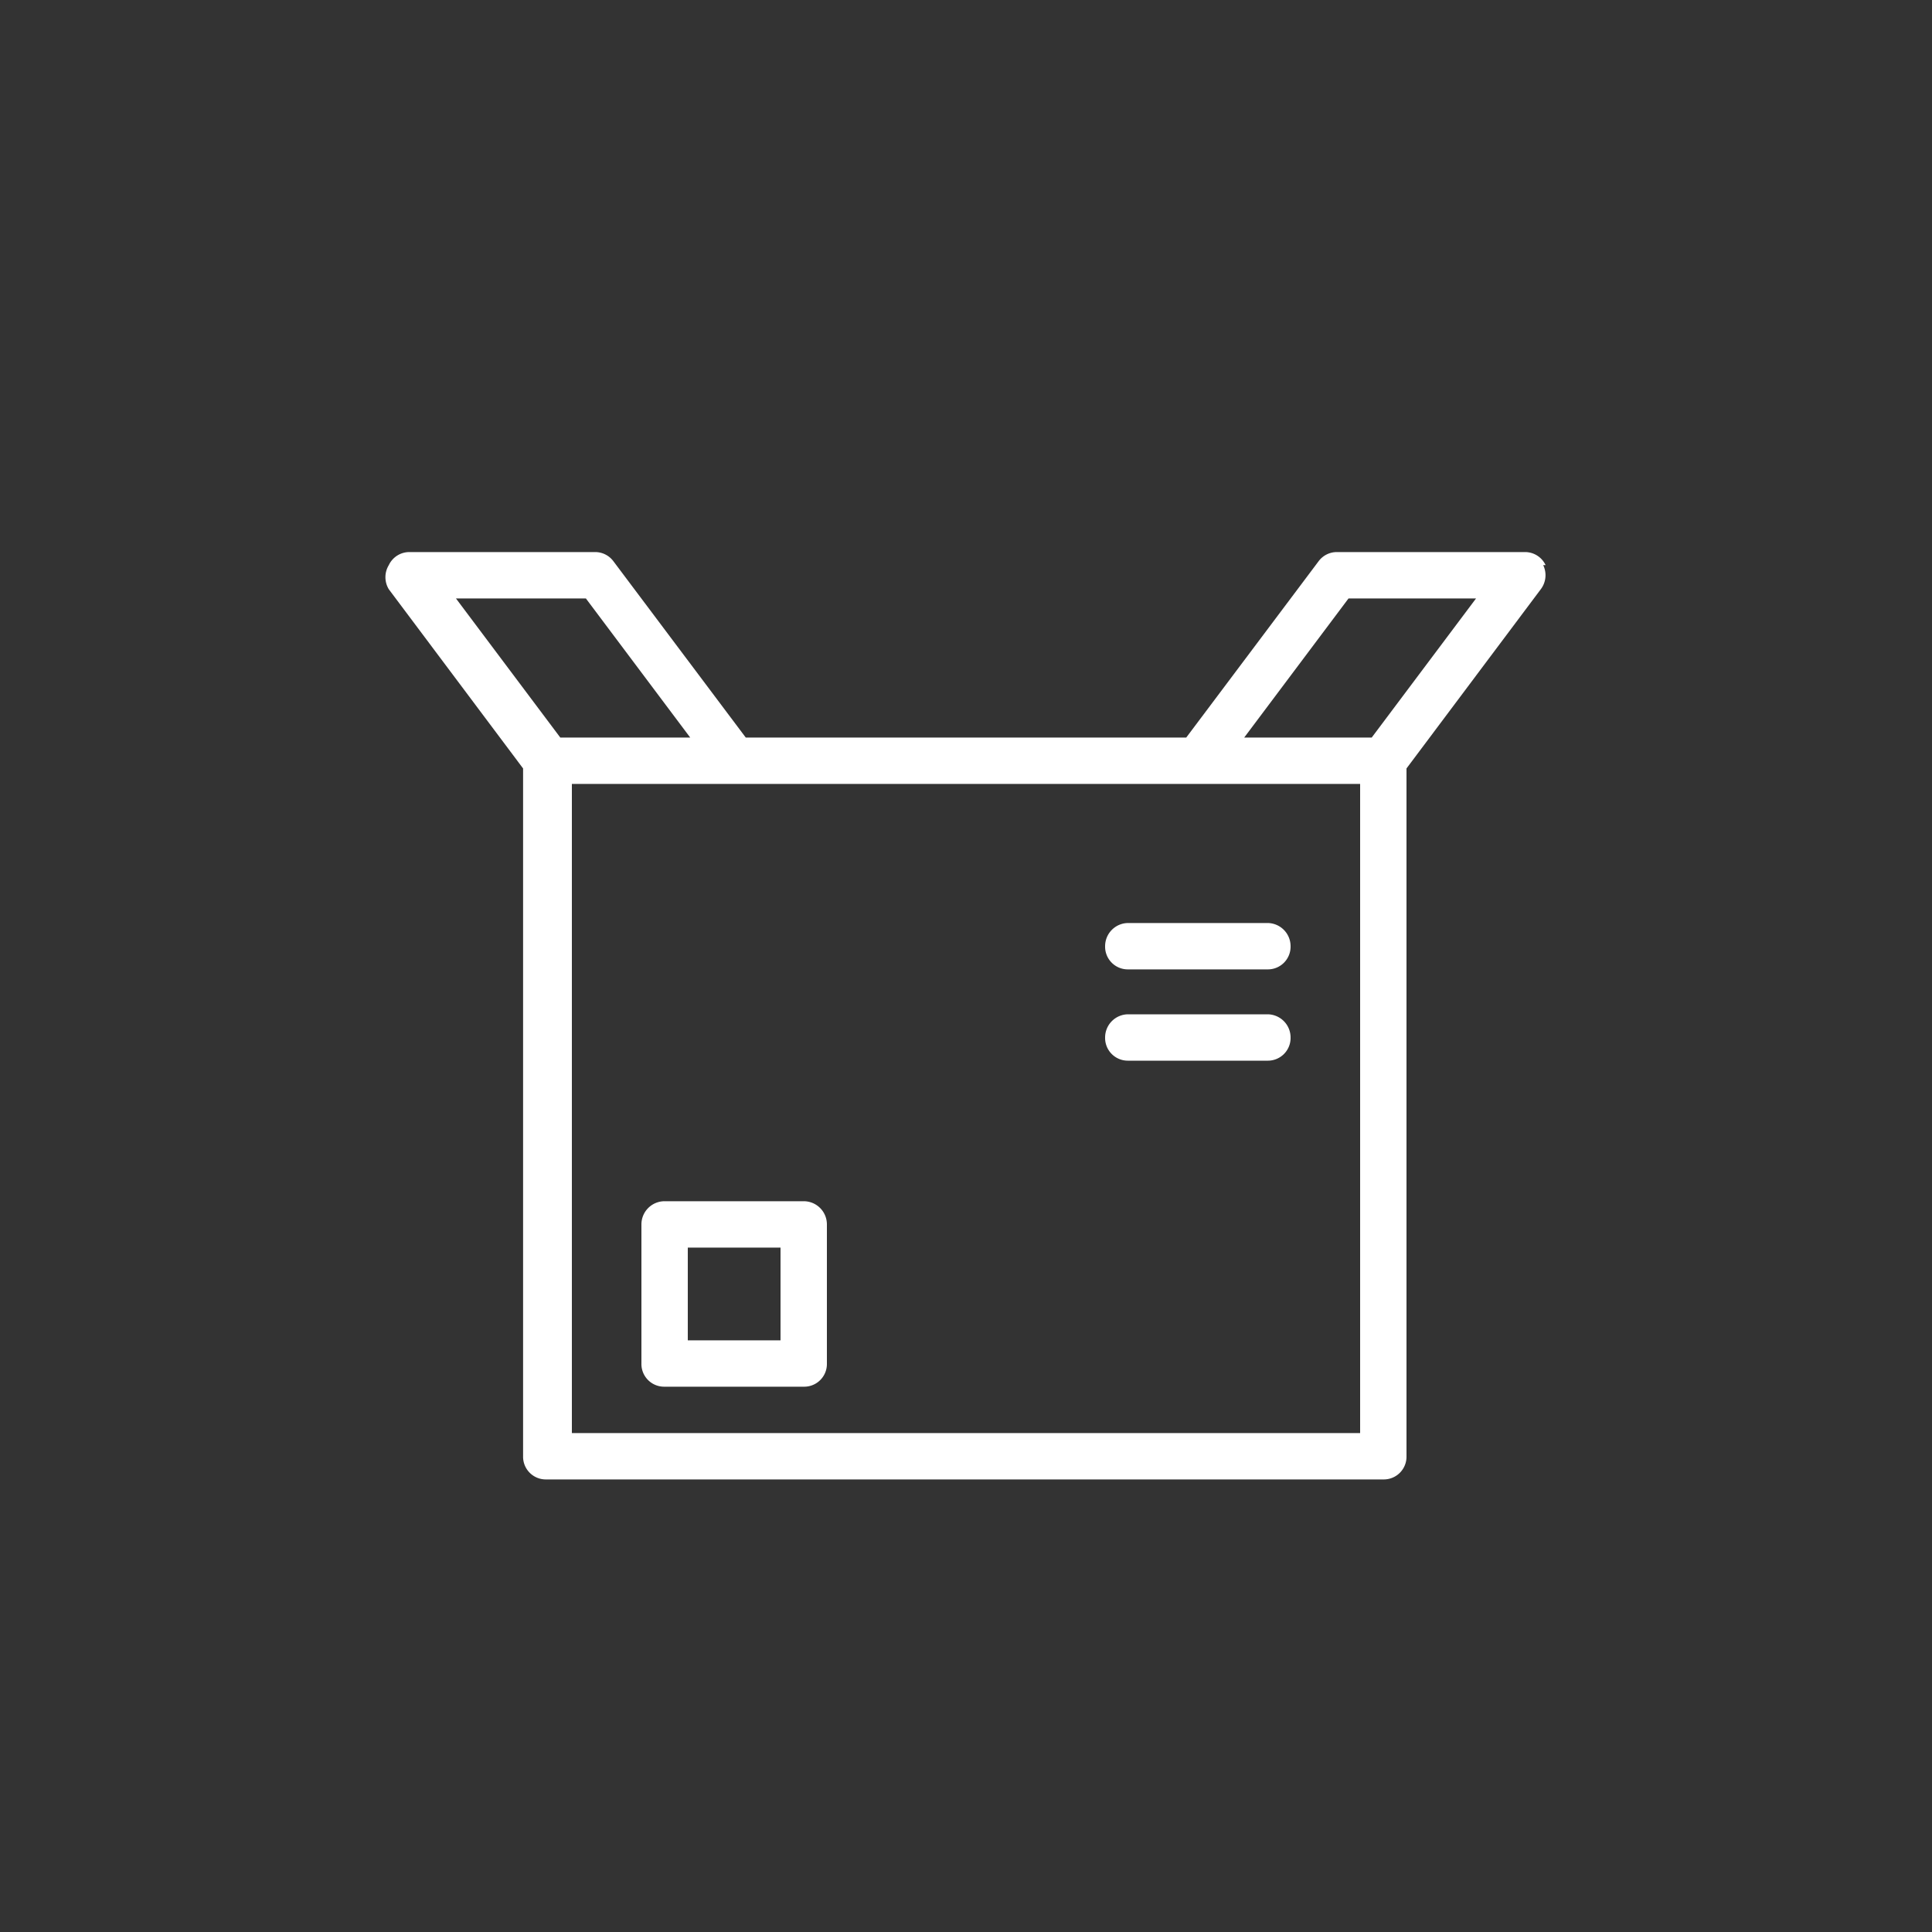 <svg id="图层_1" data-name="图层 1" xmlns="http://www.w3.org/2000/svg" viewBox="0 0 40 40"><rect x="0" y="0" width="40" height="40" fill="#333333" stroke="none"/><defs><style>.cls-1{fill:#fff;}</style></defs><path class="cls-1" d="M32,11.7a.47.47,0,0,0-.43-.27H27.68a.47.47,0,0,0-.38.19l-2.74,3.65H15.44L12.7,11.62a.47.47,0,0,0-.38-.19H8.48a.47.47,0,0,0-.43.27.48.48,0,0,0,0,.5l2.78,3.71V30.15a.47.47,0,0,0,.48.48H28.64a.47.47,0,0,0,.48-.48V15.91L31.9,12.2a.48.48,0,0,0,.05-.5Zm-19.87.69,2.16,2.88H11.6L9.44,12.39ZM28.16,29.67H11.84V16.23H28.16Zm.24-14.4H25.76l2.16-2.88h2.64Z"/><path class="cls-1" d="M16.64,24.87H13.76a.48.48,0,0,0-.48.48v2.88a.47.47,0,0,0,.48.48h2.88a.47.47,0,0,0,.48-.48V25.35A.48.48,0,0,0,16.64,24.87Zm-.48,2.88H14.24V25.83h1.92Z"/><path class="cls-1" d="M26.24,19.11H23.36a.48.48,0,0,0-.48.48.47.47,0,0,0,.48.48h2.88a.47.47,0,0,0,.48-.48A.48.48,0,0,0,26.24,19.11Z"/><path class="cls-1" d="M26.24,21H23.36a.48.48,0,0,0-.48.48.47.47,0,0,0,.48.48h2.88a.47.47,0,0,0,.48-.48A.48.48,0,0,0,26.24,21Z"/></svg>